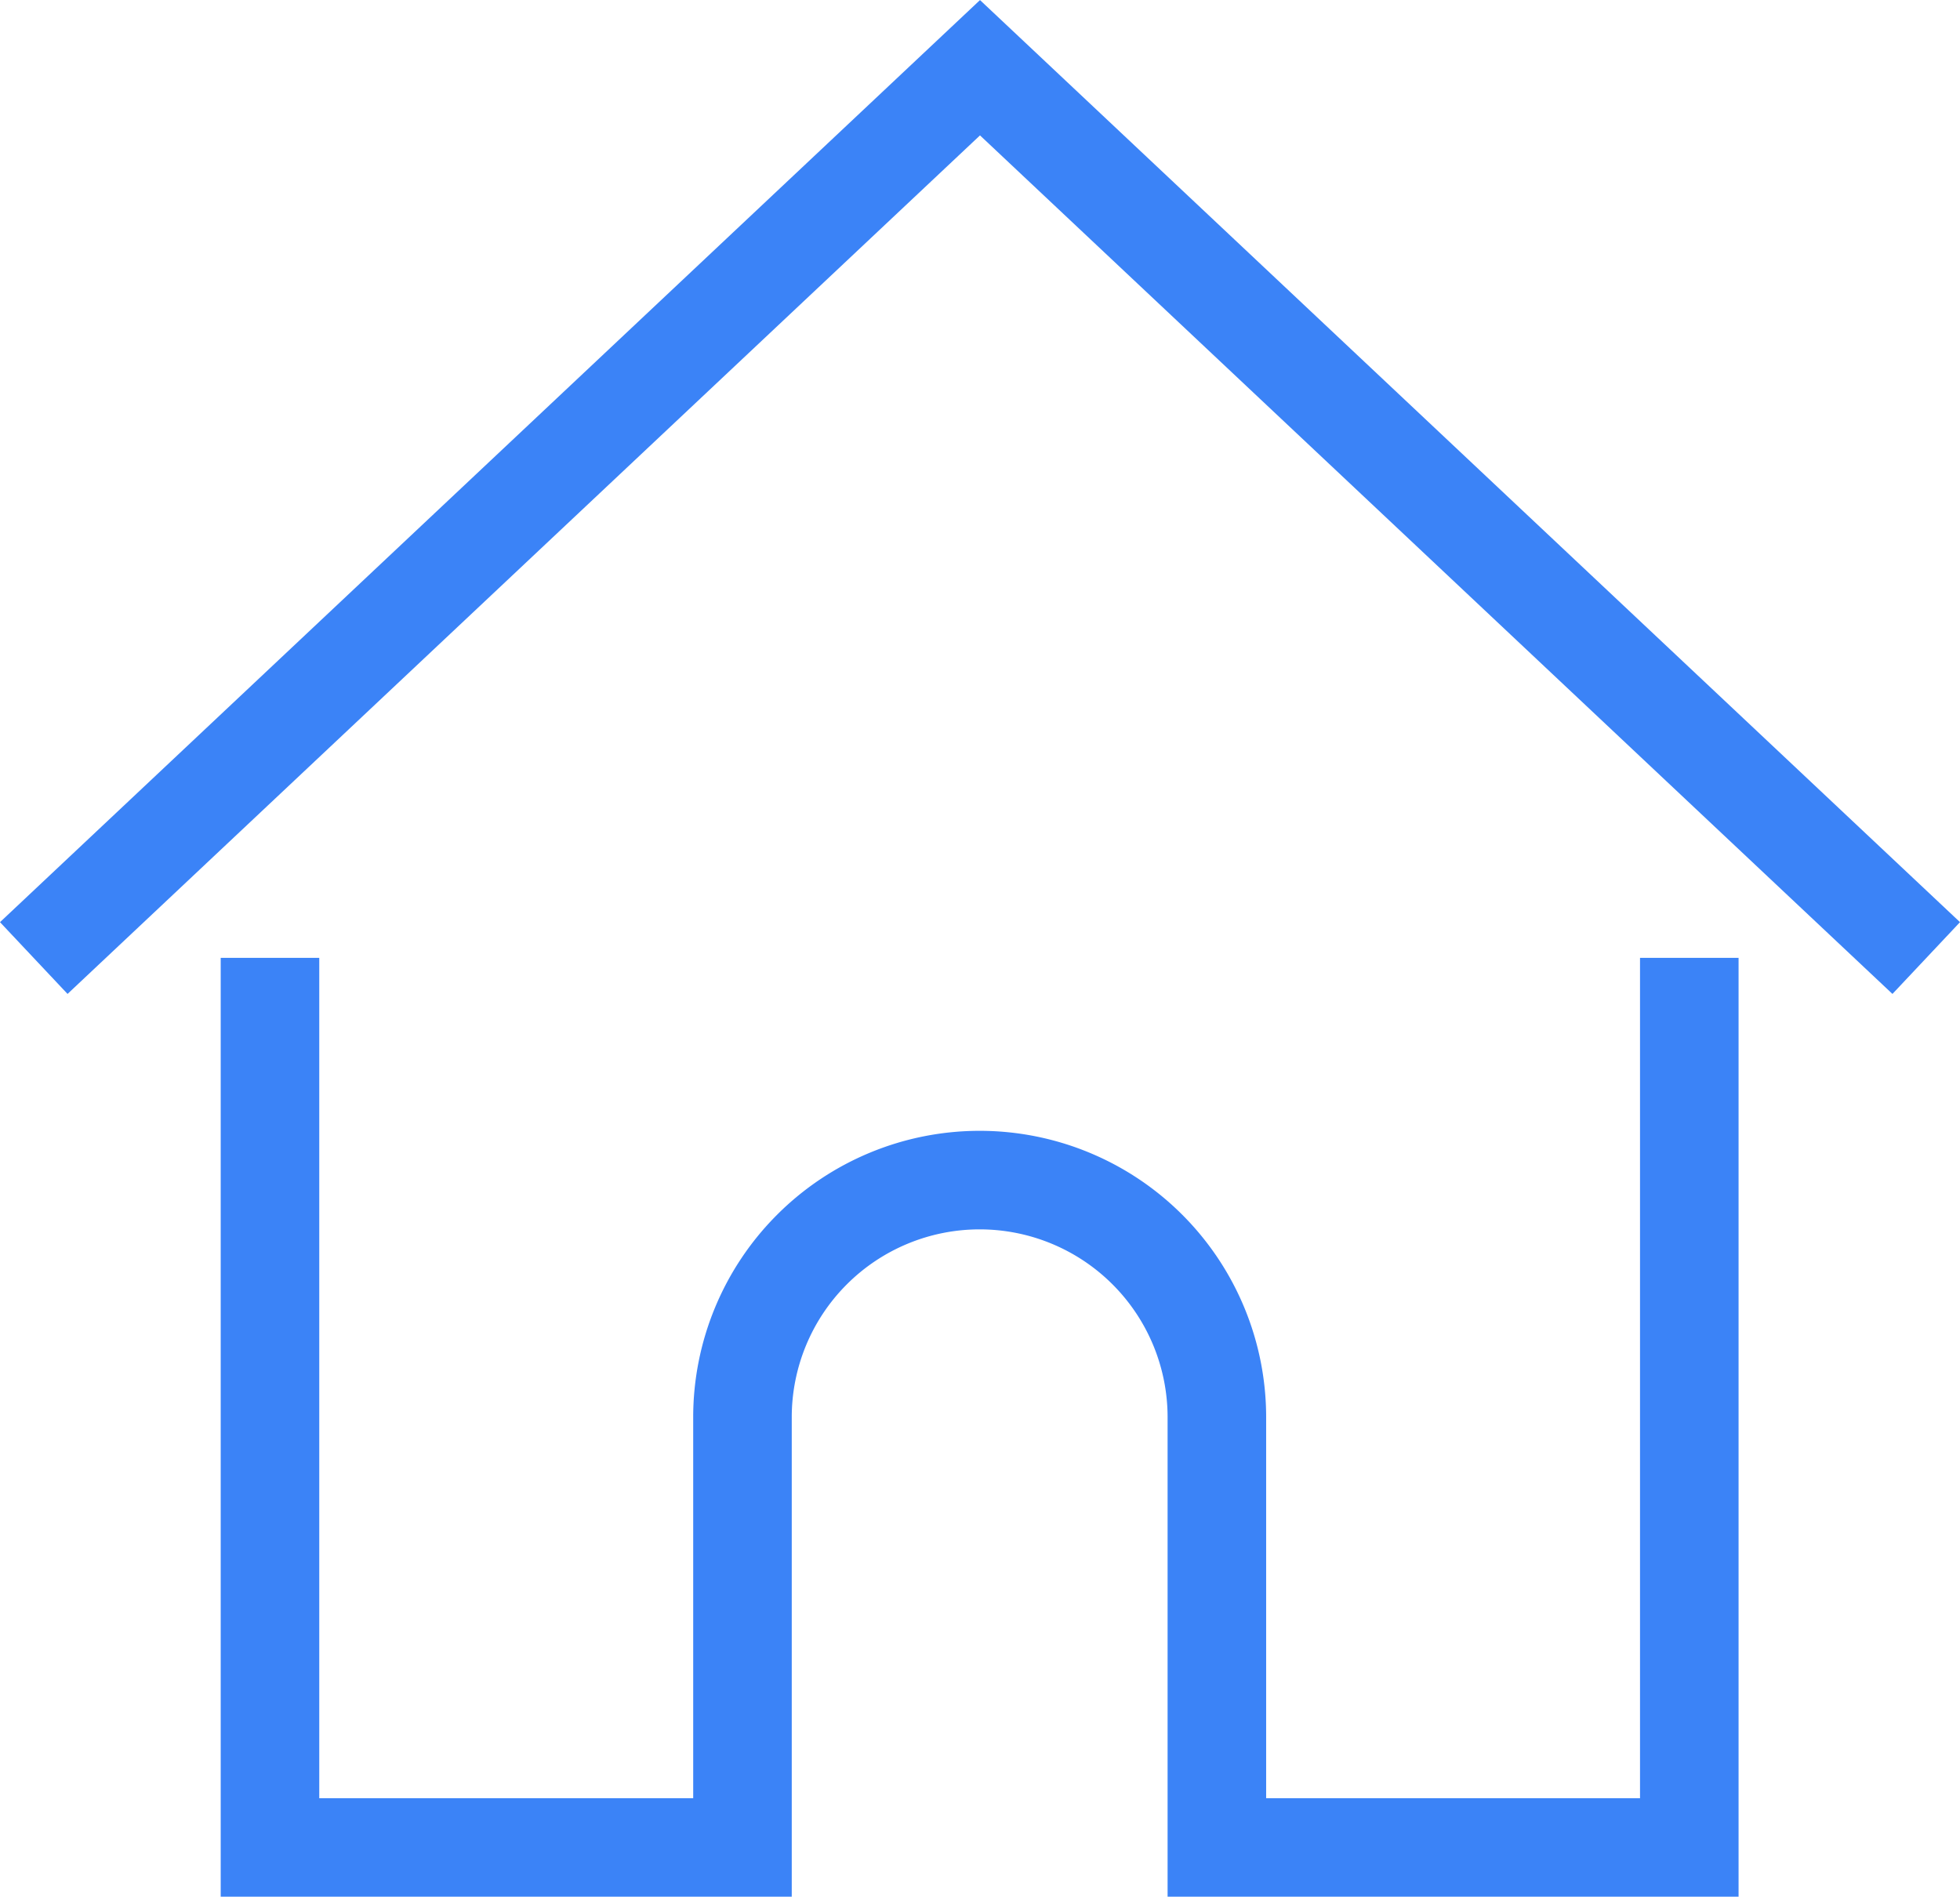 <svg xmlns="http://www.w3.org/2000/svg" width="29.83" height="28.871" viewBox="0 0 29.83 28.871">
  <g id="Group_1988" data-name="Group 1988" transform="translate(-157.343 -2530.686)">
    <g id="Group_1691" data-name="Group 1691" transform="translate(157.857 2531.717)">
      <path id="Path_366" data-name="Path 366" d="M29.659,15.269,15.258,1.717.857,15.269" transform="translate(-0.857 -1.717)" fill="none" stroke="#3b83f7" stroke-miterlimit="10" stroke-width="1.5"/>
      <path id="Path_367" data-name="Path 367" d="M10.616,38.5V52.042h7.191V45.493a3.61,3.61,0,1,1,7.22,0v6.549h7.19V38.5" transform="translate(-7.021 -24.951)" fill="none" stroke="#3b83f7" stroke-miterlimit="10" stroke-width="1.5"/>
    </g>
  </g>
</svg>
